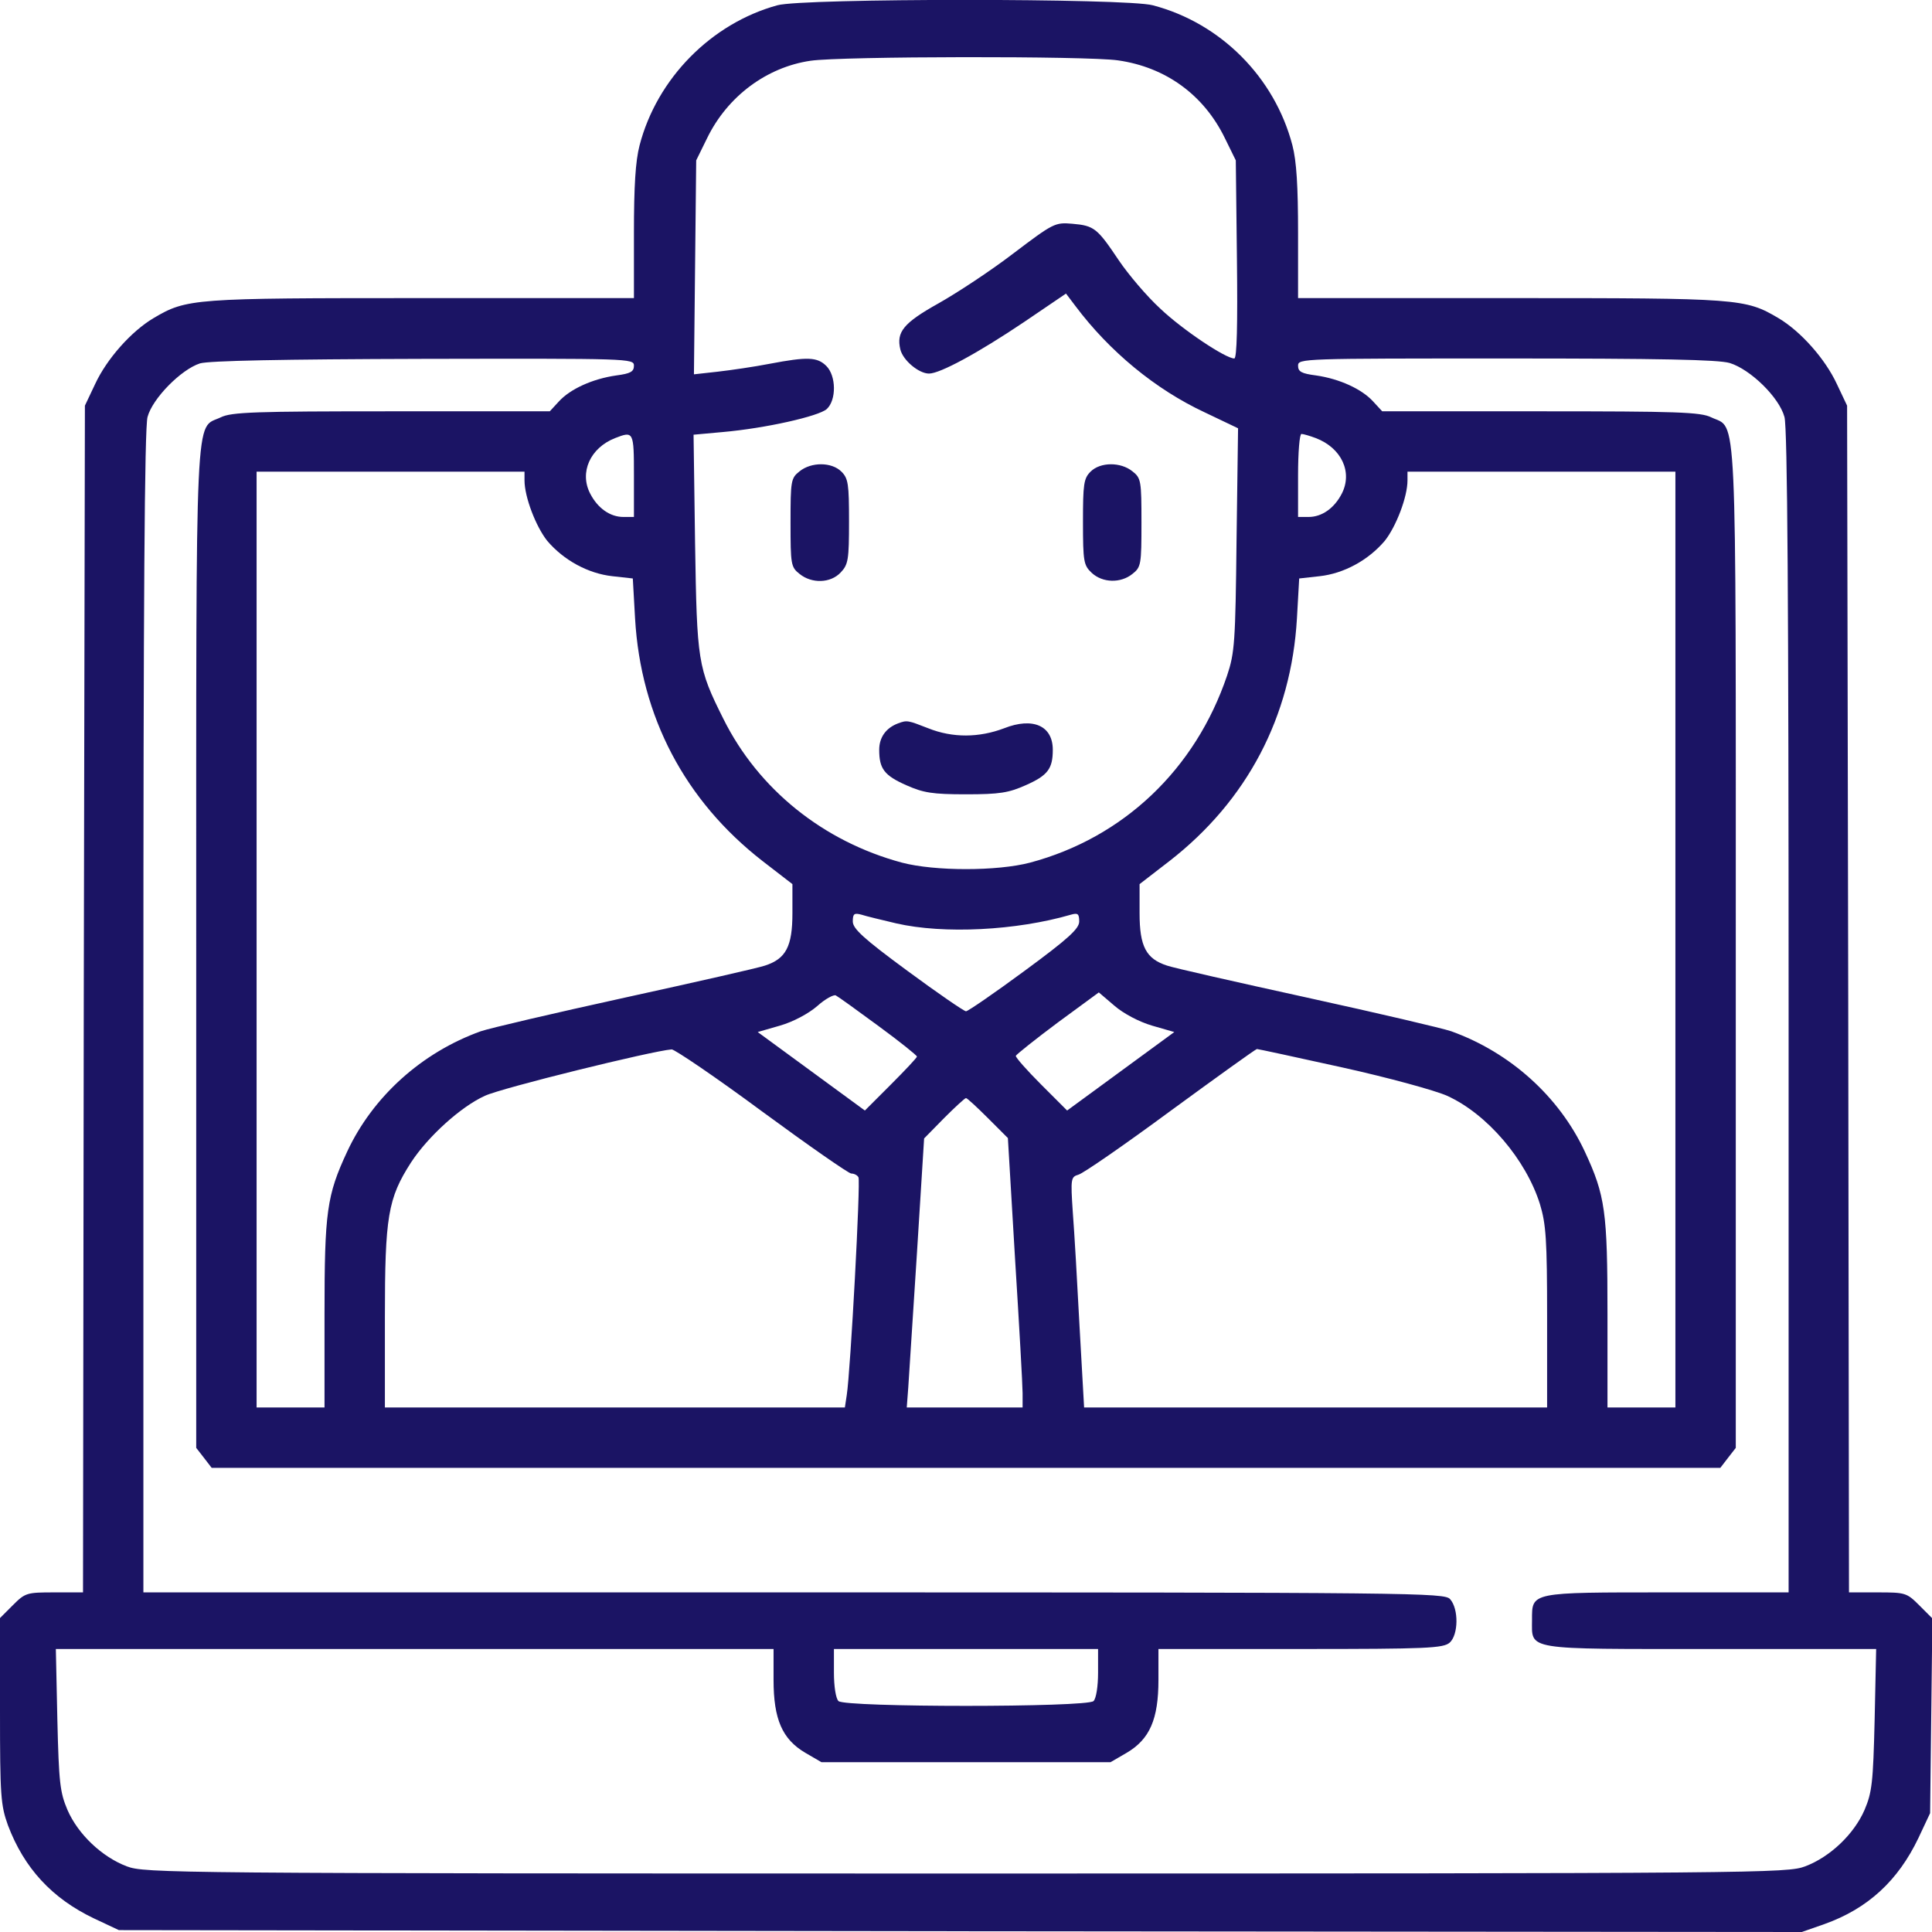 <?xml version="1.0" standalone="no"?>
<!DOCTYPE svg PUBLIC "-//W3C//DTD SVG 20010904//EN" "http://www.w3.org/TR/2001/REC-SVG-20010904/DTD/svg10.dtd">
<svg version="1.0" xmlns="http://www.w3.org/2000/svg"
    width="512pt" height="512pt" viewBox="0 0 512 512"
    preserveAspectRatio="xMidYMid meet">
    <g transform="translate(0,512) scale(0.1,-0.1)"
        fill="#1B1464" stroke="none">
        <path
            d="M2060 5106 c-175 -48 -319 -194 -365 -371 -11 -42 -15 -109 -15 -232
l0 -173 -562 0 c-607 0 -623 -1 -711 -53 -59 -35 -124 -108 -155 -175 l-27
-57 -3 -1572 -2 -1573 -76 0 c-73 0 -77 -1 -110 -34 l-34 -34 0 -246 c0 -226
2 -250 21 -303 43 -114 117 -194 228 -247 l66 -31 2230 -3 2230 -2 60 21 c115
41 195 115 249 228 l31 66 3 258 3 258 -35 35 c-33 33 -37 34 -110 34 l-76 0
-2 1573 -3 1572 -27 57 c-31 67 -96 140 -155 175 -88 52 -104 53 -710 53
l-563 0 0 173 c0 123 -4 190 -15 232 -47 180 -190 324 -370 371 -69 19 -928
19 -995 0z m903 -146 c126 -18 227 -91 283 -206 l29 -59 3 -262 c2 -172 0
-263 -7 -263 -23 0 -137 76 -196 132 -36 33 -85 91 -110 128 -57 85 -65 92
-123 97 -46 4 -50 2 -157 -79 -60 -46 -150 -105 -198 -132 -93 -52 -112 -76
-101 -122 7 -29 49 -64 76 -64 29 0 129 54 251 136 l112 76 25 -33 c90 -120
212 -221 343 -282 l88 -42 -4 -295 c-3 -272 -5 -300 -25 -360 -84 -249 -275
-430 -522 -496 -87 -23 -253 -23 -340 0 -208 56 -380 194 -473 381 -68 136
-70 151 -75 466 l-4 287 77 7 c114 10 255 42 276 61 26 24 25 88 -1 114 -24
24 -50 25 -150 6 -41 -8 -103 -17 -138 -21 l-63 -7 3 283 3 284 29 59 c54 111
158 188 274 205 81 12 734 13 815 1z m-1283 -809 c0 -16 -9 -21 -47 -26 -63
-9 -122 -36 -152 -69 l-24 -26 -420 0 c-361 0 -424 -2 -452 -16 -69 -33 -65
62 -65 -1407 l0 -1324 21 -27 20 -26 1999 0 1999 0 20 26 21 27 0 1324 c0
1469 4 1374 -65 1407 -28 14 -91 16 -452 16 l-420 0 -24 26 c-30 33 -89 60
-151 69 -39 5 -48 10 -48 26 0 19 12 19 551 19 408 0 562 -3 593 -12 55 -17
131 -91 145 -143 8 -28 11 -495 11 -1577 l0 -1538 -322 0 c-364 0 -358 1 -358
-73 0 -81 -23 -77 473 -77 l439 0 -4 -187 c-4 -168 -7 -193 -27 -240 -28 -64
-91 -124 -157 -149 -48 -18 -109 -19 -2224 -19 -2115 0 -2176 1 -2224 19 -66
25 -129 85 -157 149 -20 47 -23 72 -27 240 l-4 187 951 0 951 0 0 -82 c0 -104
23 -157 84 -193 l43 -25 383 0 383 0 43 25 c61 36 84 89 84 193 l0 82 377 0
c336 0 378 2 395 17 23 21 24 89 1 115 -15 17 -83 18 -1740 18 l-1723 0 0
1538 c0 1082 3 1549 11 1577 13 49 89 126 139 142 24 7 216 11 593 12 545 1
557 1 557 -18z m0 -291 l0 -110 -28 0 c-35 0 -68 23 -88 62 -29 56 0 121 66
147 49 19 50 18 50 -99z m1807 99 c68 -26 98 -90 69 -147 -20 -39 -53 -62 -88
-62 l-28 0 0 110 c0 62 4 110 9 110 5 0 22 -5 38 -11z m-2097 -112 c0 -44 30
-122 60 -160 44 -52 109 -87 173 -94 l54 -6 6 -106 c15 -260 132 -483 338
-643 l79 -61 0 -77 c0 -88 -17 -121 -73 -139 -17 -6 -185 -44 -372 -85 -187
-41 -358 -81 -381 -89 -156 -56 -286 -173 -354 -319 -54 -116 -60 -159 -60
-430 l0 -248 -90 0 -90 0 0 1240 0 1240 355 0 355 0 0 -23z m3050 -1217 l0
-1240 -90 0 -90 0 0 248 c0 271 -6 314 -60 430 -68 146 -198 263 -354 319 -23
8 -194 48 -381 89 -187 41 -355 79 -372 85 -56 18 -73 51 -73 139 l0 77 79 61
c206 160 323 383 338 643 l6 106 54 6 c64 7 129 42 173 94 30 38 60 116 60
160 l0 23 355 0 355 0 0 -1240z m-2065 43 c126 -29 319 -19 463 23 18 5 22 3
22 -18 0 -19 -28 -45 -145 -131 -80 -59 -150 -107 -155 -107 -5 0 -75 48 -155
107 -117 86 -145 112 -145 131 0 21 4 23 23 18 12 -4 54 -14 92 -23z m-47
-272 c56 -41 102 -78 102 -81 0 -3 -31 -36 -69 -74 l-69 -69 -142 104 -142
104 59 17 c35 10 76 32 99 52 21 19 44 31 49 28 6 -3 56 -39 113 -81z m725 1
l59 -17 -142 -104 -142 -104 -69 69 c-38 38 -68 72 -67 76 2 4 52 44 111 88
l109 80 41 -35 c24 -21 66 -43 100 -53z m-1034 -227 c124 -91 230 -165 237
-165 7 0 16 -4 19 -10 6 -10 -21 -513 -31 -577 l-5 -33 -609 0 -610 0 0 239
c0 267 8 315 69 410 45 69 132 148 196 177 45 21 443 119 495 123 8 0 116 -73
239 -164z m1539 116 c122 -27 246 -61 277 -75 106 -48 209 -169 246 -287 16
-53 19 -93 19 -300 l0 -239 -613 0 -614 0 -12 213 c-6 116 -14 254 -18 305 -6
89 -5 93 15 99 12 3 122 79 244 169 123 90 226 164 229 164 3 0 105 -22 227
-49z m-940 -134 l53 -53 19 -320 c11 -175 20 -336 20 -356 l0 -38 -153 0 -154
0 4 53 c2 28 12 189 23 356 l19 304 53 54 c29 29 55 53 58 53 3 0 29 -24 58
-53z m292 -1470 c0 -36 -5 -68 -12 -75 -17 -17 -659 -17 -676 0 -7 7 -12 39
-12 75 l0 63 350 0 350 0 0 -63z" />
        <path
            d="M2119 3871 c-23 -18 -24 -25 -24 -136 0 -111 1 -118 24 -136 32 -26
82 -25 109 4 20 21 22 34 22 135 0 99 -2 114 -20 132 -26 26 -80 26 -111 1z" />
        <path
            d="M2890 3870 c-18 -18 -20 -33 -20 -133 0 -106 2 -115 23 -135 29 -27
77 -28 108 -3 23 18 24 25 24 136 0 111 -1 118 -24 136 -31 25 -85 25 -111 -1z" />
        <path
            d="M2380 3203 c-32 -12 -50 -37 -50 -70 0 -50 13 -68 72 -94 45 -20 69
-24 158 -24 89 0 113 4 158 24 59 26 72 44 72 94 0 64 -53 87 -129 57 -66 -25
-136 -26 -201 0 -54 21 -56 22 -80 13z" />
    </g>
</svg>